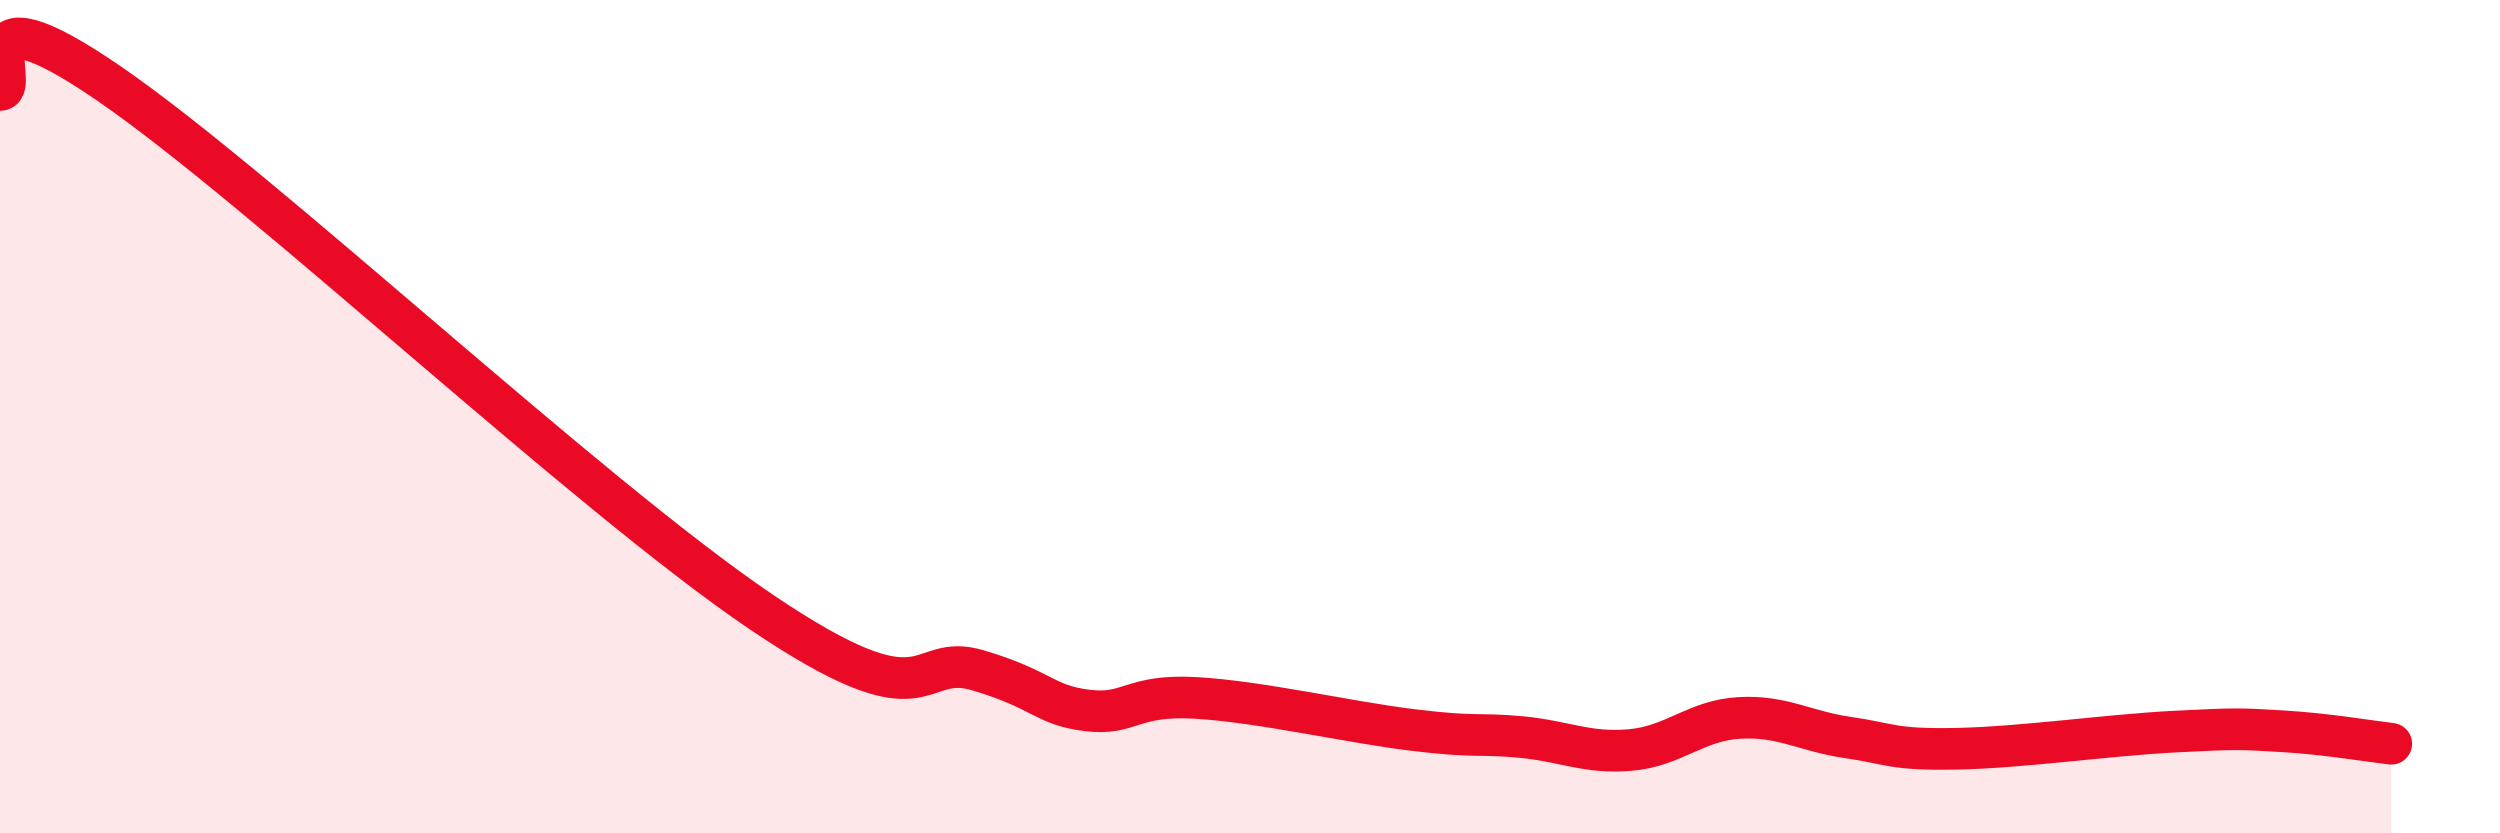 
    <svg width="60" height="20" viewBox="0 0 60 20" xmlns="http://www.w3.org/2000/svg">
      <path
        d="M 0,2.16 C 0.52,2.13 -1.04,-0.5 2.61,2 C 6.26,4.5 14.09,11.86 18.26,14.68 C 22.43,17.5 21.91,15.62 23.48,16.09 C 25.05,16.56 25.05,16.92 26.09,17.05 C 27.13,17.18 27.14,16.66 28.7,16.75 C 30.26,16.84 32.35,17.33 33.91,17.52 C 35.47,17.71 35.48,17.59 36.52,17.69 C 37.56,17.79 38.09,18.09 39.13,18 C 40.17,17.91 40.7,17.29 41.74,17.23 C 42.78,17.17 43.31,17.55 44.35,17.7 C 45.39,17.85 45.4,18 46.96,17.97 C 48.52,17.94 50.61,17.64 52.17,17.56 C 53.73,17.48 53.74,17.49 54.78,17.55 C 55.82,17.61 56.87,17.79 57.39,17.85L57.39 20L0 20Z"
        fill="#EB0A25"
        opacity="0.1"
        stroke-linecap="round"
        stroke-linejoin="round"
      />
      <path
        d="M 0,2.16 C 0.52,2.13 -1.04,-0.5 2.61,2 C 6.26,4.5 14.09,11.86 18.26,14.68 C 22.43,17.5 21.91,15.62 23.48,16.09 C 25.05,16.56 25.05,16.92 26.09,17.05 C 27.13,17.18 27.14,16.66 28.7,16.75 C 30.26,16.84 32.35,17.33 33.91,17.52 C 35.47,17.71 35.48,17.59 36.52,17.69 C 37.56,17.79 38.09,18.09 39.13,18 C 40.17,17.91 40.7,17.29 41.74,17.23 C 42.78,17.17 43.31,17.55 44.35,17.7 C 45.39,17.85 45.4,18 46.96,17.97 C 48.52,17.94 50.61,17.64 52.17,17.56 C 53.73,17.48 53.74,17.49 54.78,17.55 C 55.82,17.61 56.87,17.79 57.39,17.85"
        stroke="#EB0A25"
        stroke-width="1"
        fill="none"
        stroke-linecap="round"
        stroke-linejoin="round"
      />
    </svg>
  